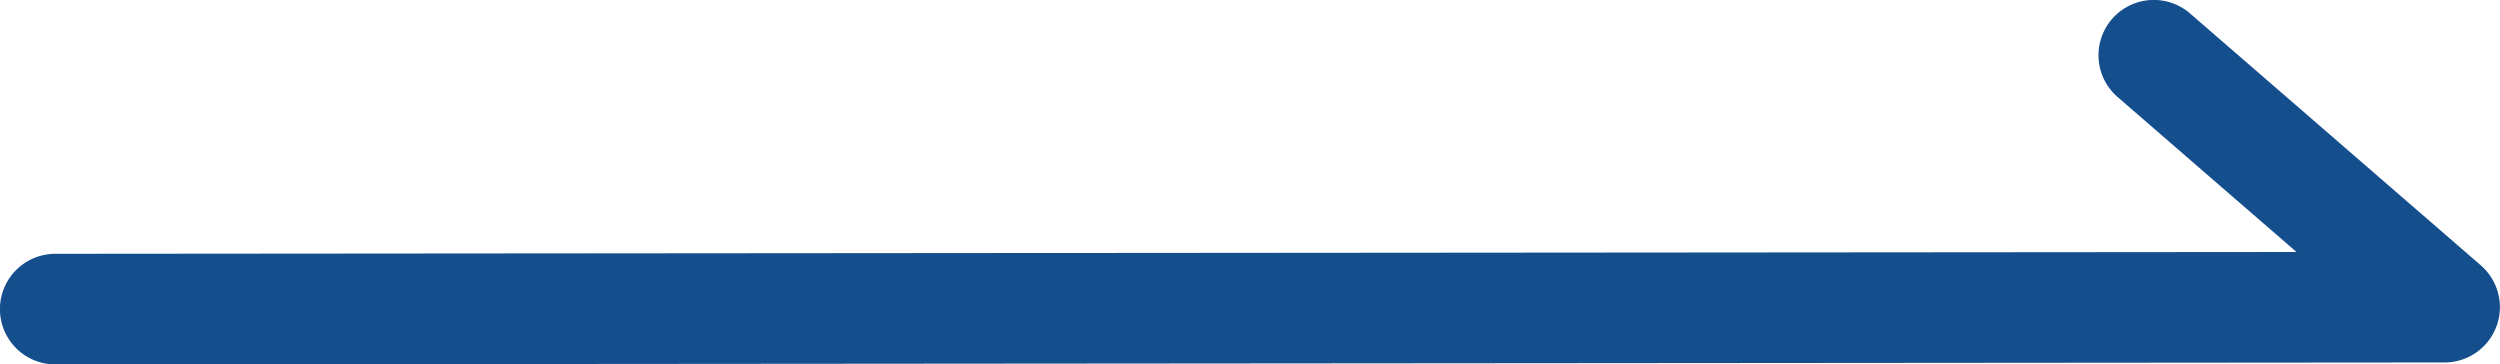 <svg xmlns="http://www.w3.org/2000/svg" viewBox="0 0 140.81 20.52"><defs><style>.cls-1{fill:none;stroke:#144e8c;stroke-linecap:round;stroke-linejoin:round;stroke-width:6.23px;}</style></defs><g id="Layer_2" data-name="Layer 2"><g id="Layer_1-2" data-name="Layer 1"><polyline class="cls-1" points="3.11 17.41 137.69 17.3 121.31 3.11"/></g></g></svg>